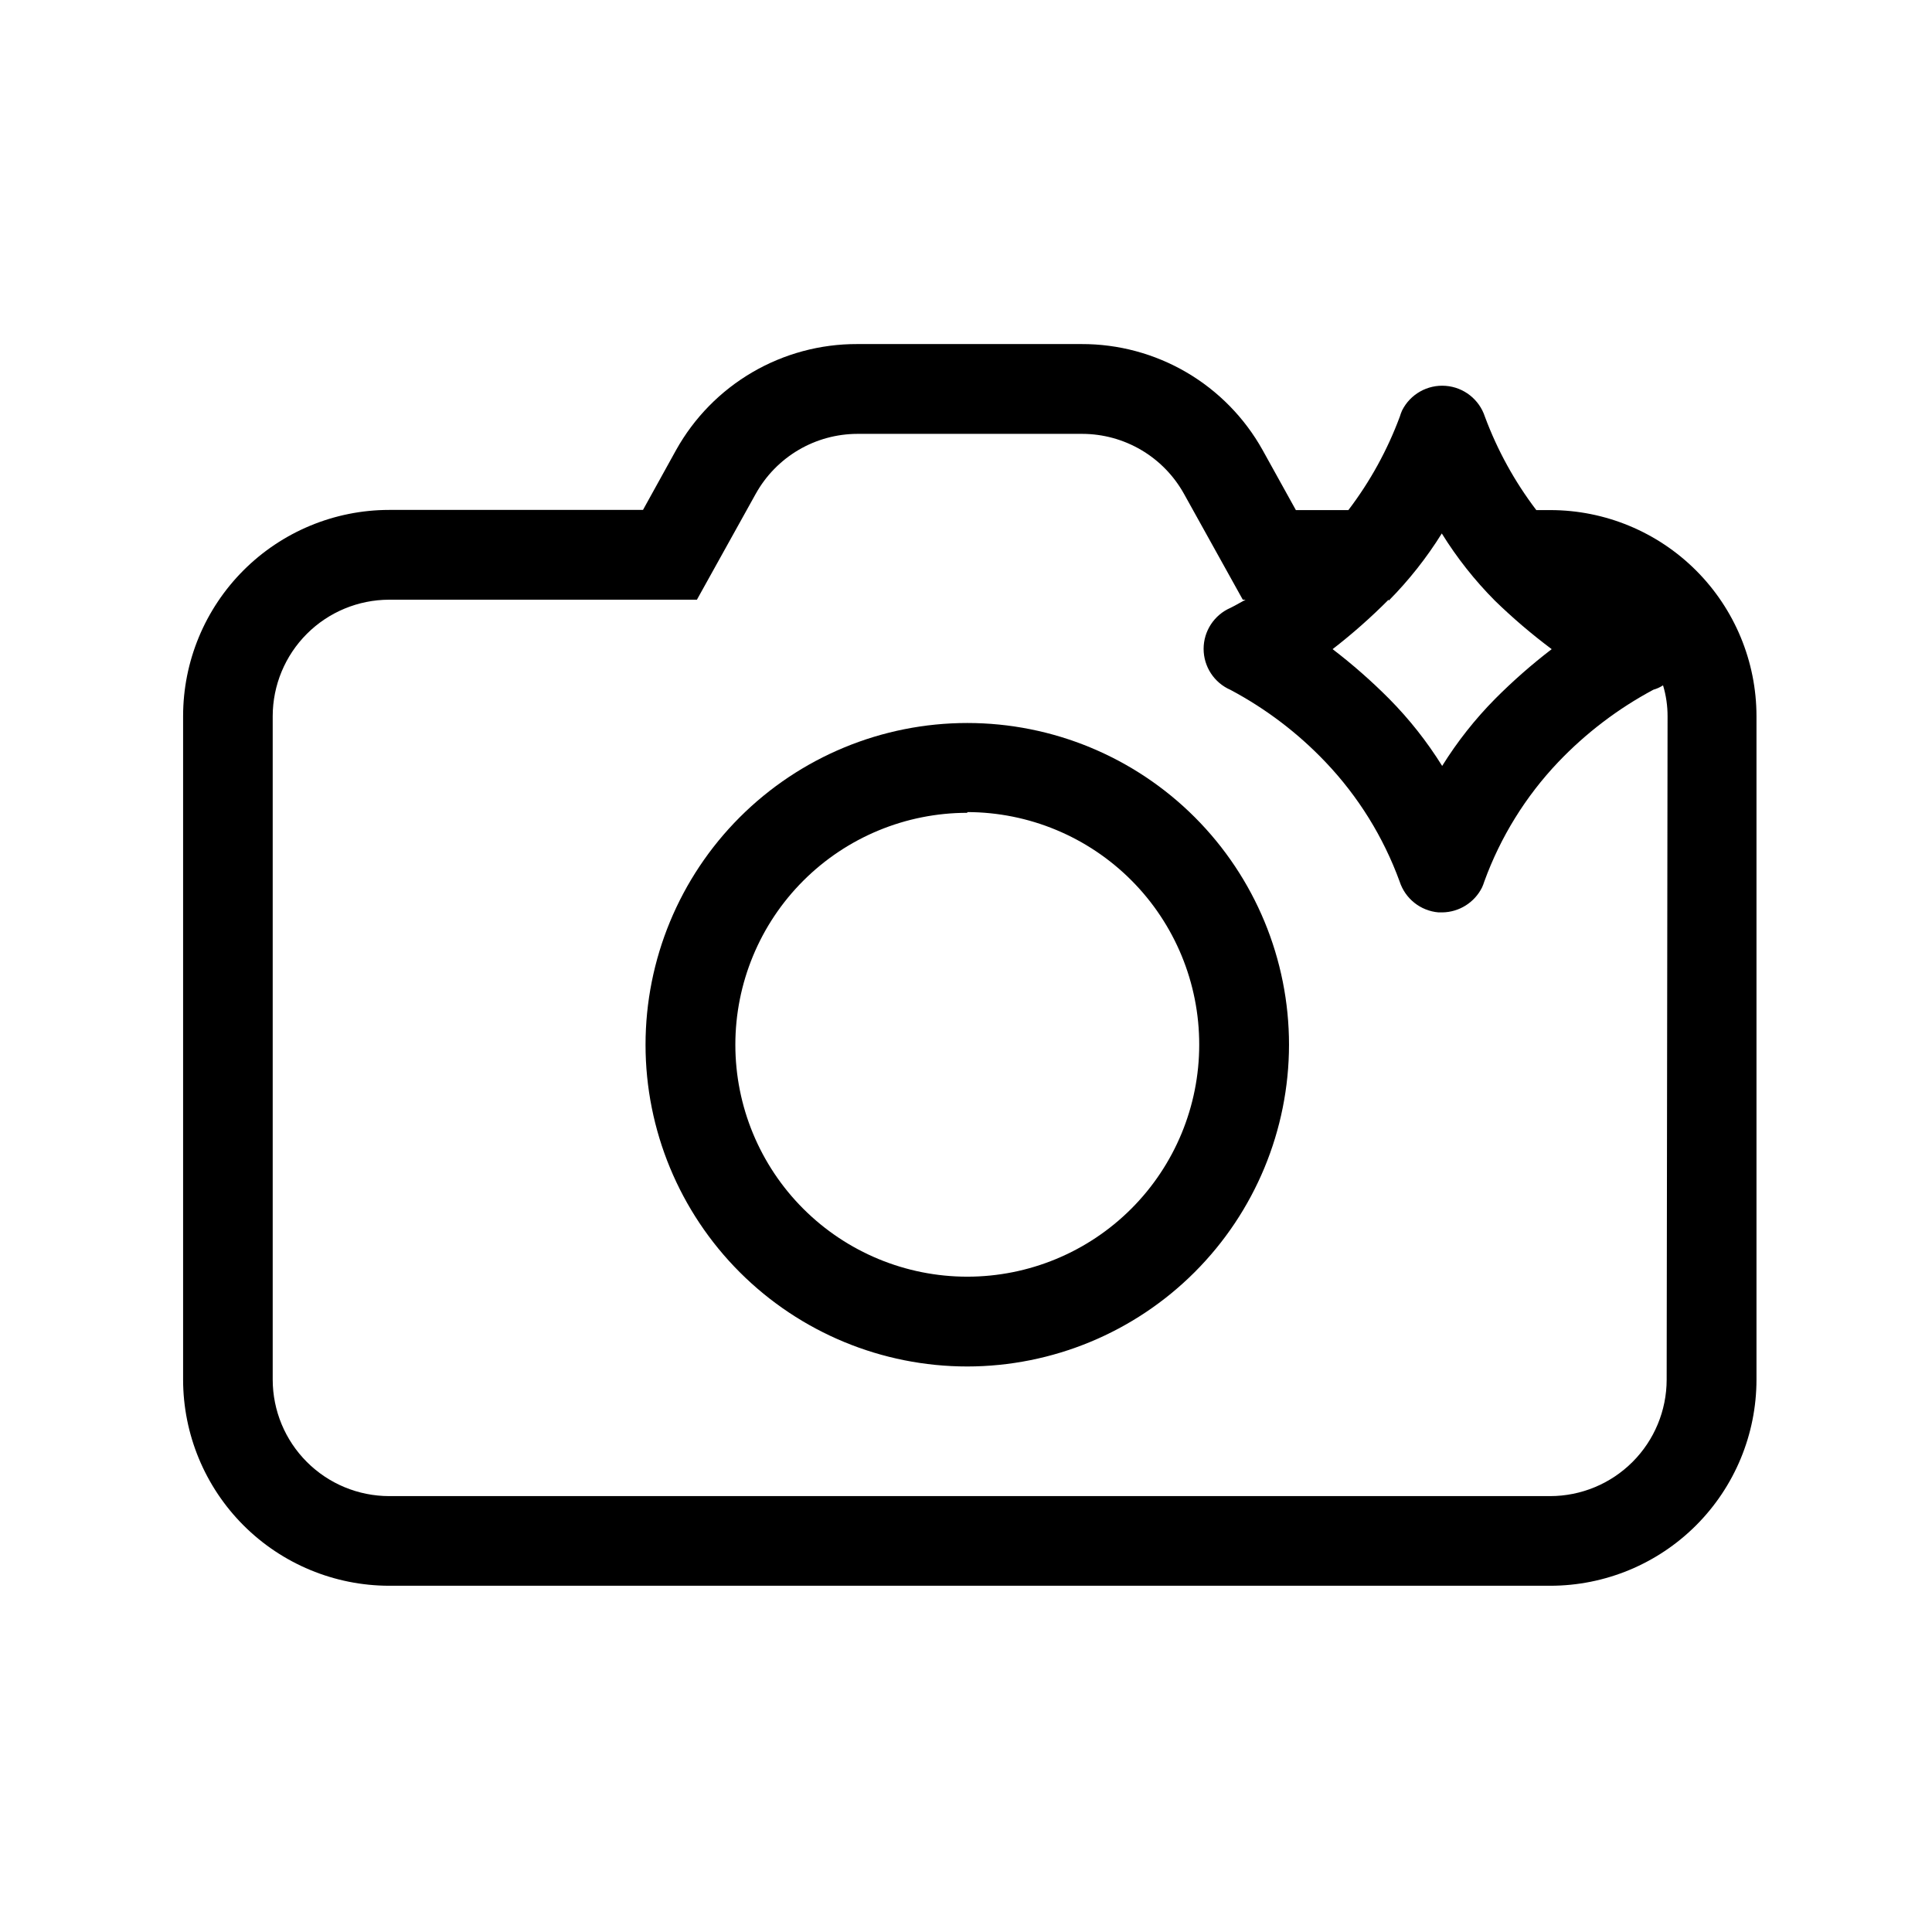 <?xml version="1.0" encoding="UTF-8"?>
<!-- Uploaded to: SVG Repo, www.svgrepo.com, Generator: SVG Repo Mixer Tools -->
<svg fill="#000000" width="800px" height="800px" version="1.1" viewBox="144 144 512 512" xmlns="http://www.w3.org/2000/svg">
 <g>
  <path d="m554.88 279.18h-3.742c-5.734-7.535-10.328-15.879-13.625-24.758-1.496-4.578-5.602-7.801-10.402-8.168-4.801-0.371-9.352 2.191-11.527 6.488-0.246 0.547-0.453 1.105-0.621 1.68-3.297 8.879-7.891 17.223-13.629 24.758h-13.914l-8.828-15.93c-4.766-8.535-11.727-15.641-20.164-20.578-8.438-4.934-18.043-7.523-27.82-7.492h-59.449c-9.773-0.031-19.379 2.559-27.816 7.492-8.438 4.938-15.402 12.043-20.164 20.578l-8.781 15.883h-67.27c-14.488 0.012-28.375 5.777-38.613 16.023s-15.992 24.141-15.992 38.629v175.85c0.016 14.477 5.769 28.359 16.008 38.598s24.121 15.992 38.598 16.008h307.75c14.48-0.016 28.359-5.769 38.598-16.008s15.992-24.121 16.008-38.598v-175.85c-0.016-14.48-5.769-28.359-16.008-38.598s-24.117-15.996-38.598-16.008zm-42.848 23.992c5.336-5.391 10.051-11.363 14.059-17.801 3.996 6.445 8.711 12.418 14.059 17.801 4.738 4.609 9.773 8.902 15.066 12.859-5.277 4.043-10.277 8.434-14.969 13.145-5.336 5.394-10.051 11.363-14.059 17.805-4.008-6.441-8.723-12.414-14.059-17.805-4.691-4.711-9.691-9.102-14.973-13.145 5.223-4.043 10.176-8.418 14.828-13.102zm73.652 206.46c-0.012 8.18-3.266 16.02-9.051 21.801-5.781 5.785-13.621 9.039-21.801 9.051h-307.71c-8.18-0.012-16.02-3.266-21.801-9.051-5.785-5.781-9.039-13.621-9.051-21.801v-175.85c0.012-8.18 3.266-16.02 9.051-21.805 5.781-5.781 13.621-9.035 21.801-9.051h81.57l15.594-28.07v0.004c2.672-4.809 6.582-8.816 11.32-11.609 4.742-2.793 10.141-4.266 15.645-4.273h59.547c5.5 0.008 10.898 1.48 15.641 4.273 4.742 2.793 8.648 6.801 11.324 11.609l15.594 28.07h0.719c-2.352 1.344-3.789 2.062-3.984 2.16l0.004-0.004c-4.328 1.883-7.125 6.152-7.125 10.867 0 4.719 2.797 8.988 7.125 10.871 9.391 4.996 17.914 11.477 25.238 19.191 8.621 9.066 15.285 19.816 19.574 31.57 1.473 4.566 5.539 7.801 10.316 8.207h1.008c4.453-0.062 8.504-2.598 10.508-6.574 0.246-0.527 0.453-1.074 0.625-1.633 4.281-11.773 10.945-22.535 19.574-31.617 7.34-7.699 15.859-14.18 25.242-19.195 0.898-0.25 1.758-0.641 2.543-1.152 0.809 2.676 1.211 5.461 1.199 8.254z"/>
  <path d="m400.34 506.13c-22.613 0-44.301-8.98-60.293-24.973-15.988-15.988-24.973-37.676-24.973-60.289 0-22.613 8.984-44.301 24.973-60.293 15.992-15.988 37.68-24.973 60.293-24.973 22.613 0 44.301 8.984 60.289 24.973 15.988 15.992 24.973 37.68 24.973 60.293-0.023 22.605-9.016 44.277-25 60.262-15.984 15.984-37.656 24.977-60.262 25zm0-146.73v0.004c-16.305 0-31.938 6.477-43.465 18.004-11.527 11.523-18 27.16-18 43.461 0 16.301 6.473 31.934 18 43.461 11.527 11.527 27.16 18.004 43.465 18.004 16.301 0 31.934-6.477 43.461-18.004 11.527-11.527 18.004-27.16 18.004-43.461 0.023-16.328-6.438-31.996-17.965-43.559-11.527-11.562-27.176-18.074-43.5-18.098z"/>
 </g>
</svg>
